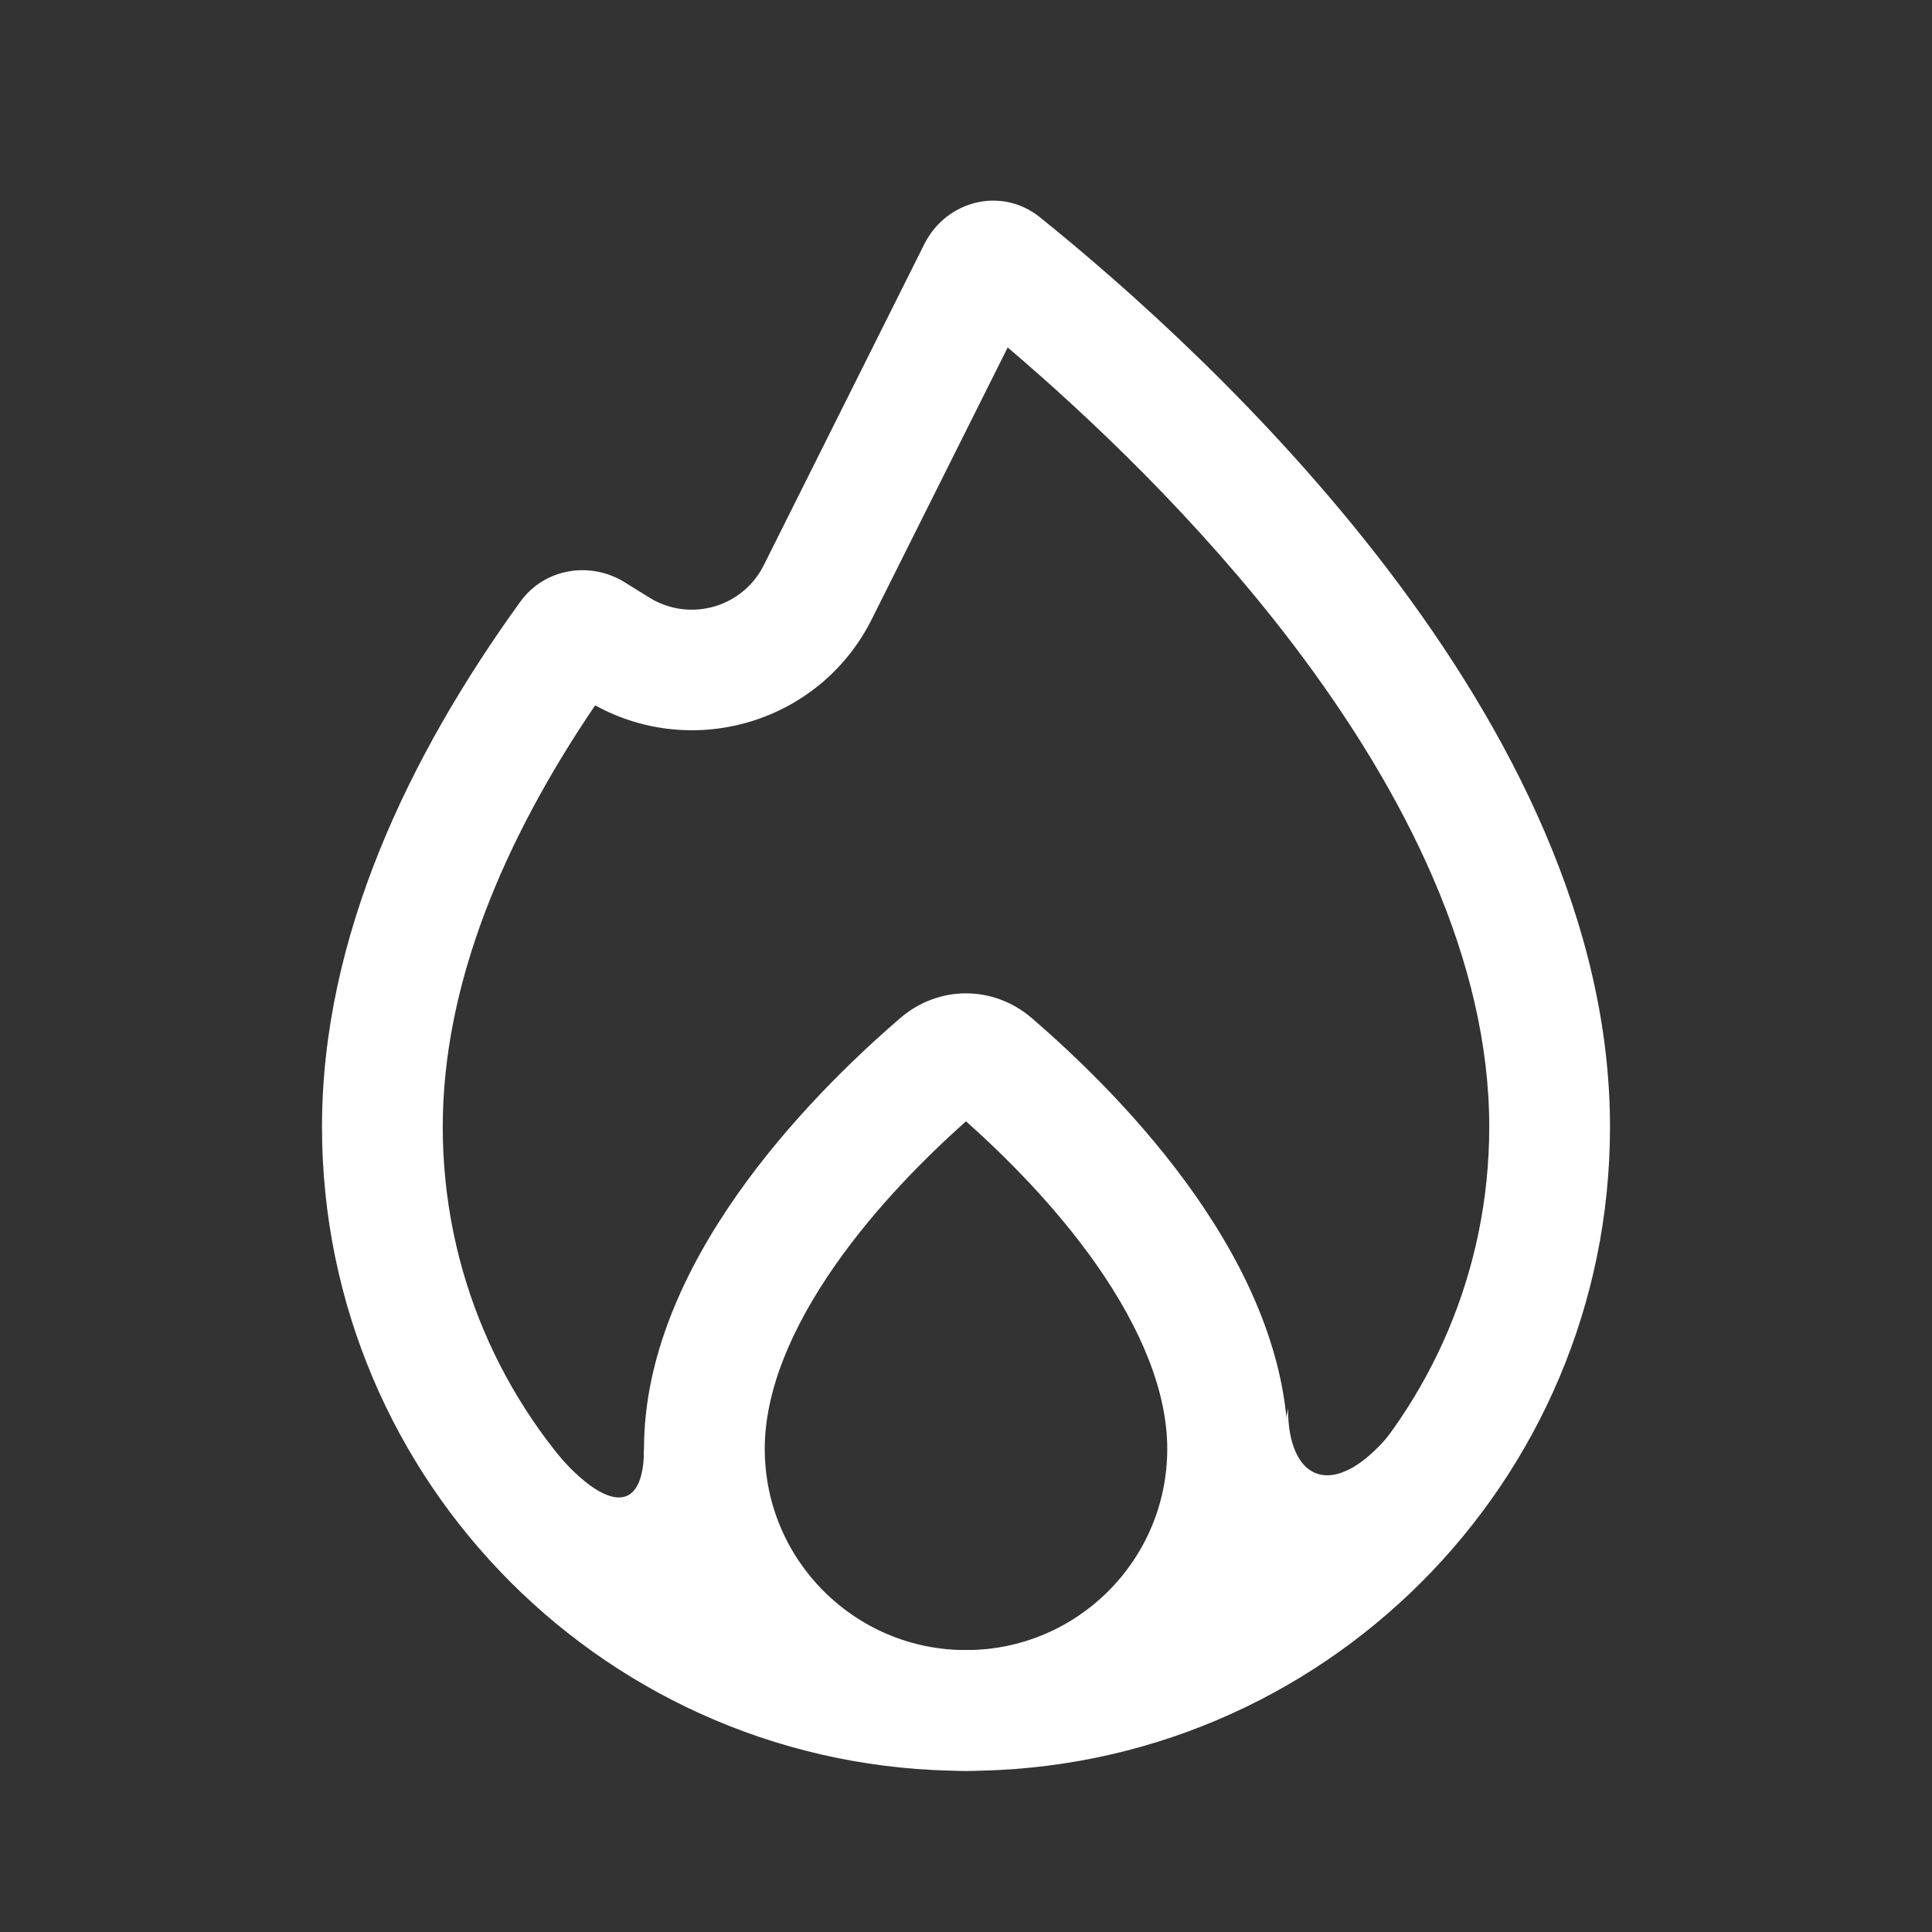 <svg width="24" height="24" viewBox="0 0 24 24" fill="none" xmlns="http://www.w3.org/2000/svg"><rect x="0" y="0" width="24" height="24" fill="#333333" stroke="none"/><path d="M18.5 13.998C18.5 11.943 17.476 9.861 16.053 7.991C14.877 6.448 13.517 5.167 12.518 4.316L10.83 7.691C10.192 8.967 8.627 9.441 7.393 8.762C6.261 10.43 5.5 12.225 5.5 13.998C5.5 17.588 8.41 20.498 12 20.498V21.998C7.582 21.998 4 18.416 4 13.998C4 11.63 5.089 9.376 6.464 7.474C6.761 7.063 7.325 6.966 7.756 7.231L8.069 7.425C8.569 7.733 9.226 7.546 9.488 7.021L11.482 3.033C11.755 2.488 12.442 2.316 12.917 2.698C15.018 4.389 20 8.933 20 13.998C20 18.416 16.418 21.998 12 21.998V20.498C15.59 20.498 18.5 17.588 18.5 13.998Z" fill="white"/><path d="M17.5 17.5C16.7 18.7 16 18.5 16 17.5L15.5 20C16.7 19.6 17.167 18.333 17.5 17.5Z" fill="white"/><path d="M6.5 17.5C7.3 18.7 8 19 8 18L8.5 20C7.3 19.6 6.833 18.333 6.5 17.5Z" fill="white"/><path d="M14.5 17.998C14.5 17.294 14.181 16.51 13.619 15.708C13.122 14.999 12.507 14.381 12 13.929C11.493 14.381 10.878 14.999 10.381 15.708C9.819 16.51 9.5 17.294 9.5 17.998C9.5 19.379 10.619 20.498 12 20.498V21.998C9.791 21.998 8 20.207 8 17.998C8 15.723 10.011 13.657 11.182 12.648C11.658 12.237 12.342 12.237 12.818 12.648C13.989 13.657 16 15.723 16 17.998C16 20.207 14.209 21.998 12 21.998V20.498C13.381 20.498 14.5 19.379 14.5 17.998Z" fill="white"/></svg>